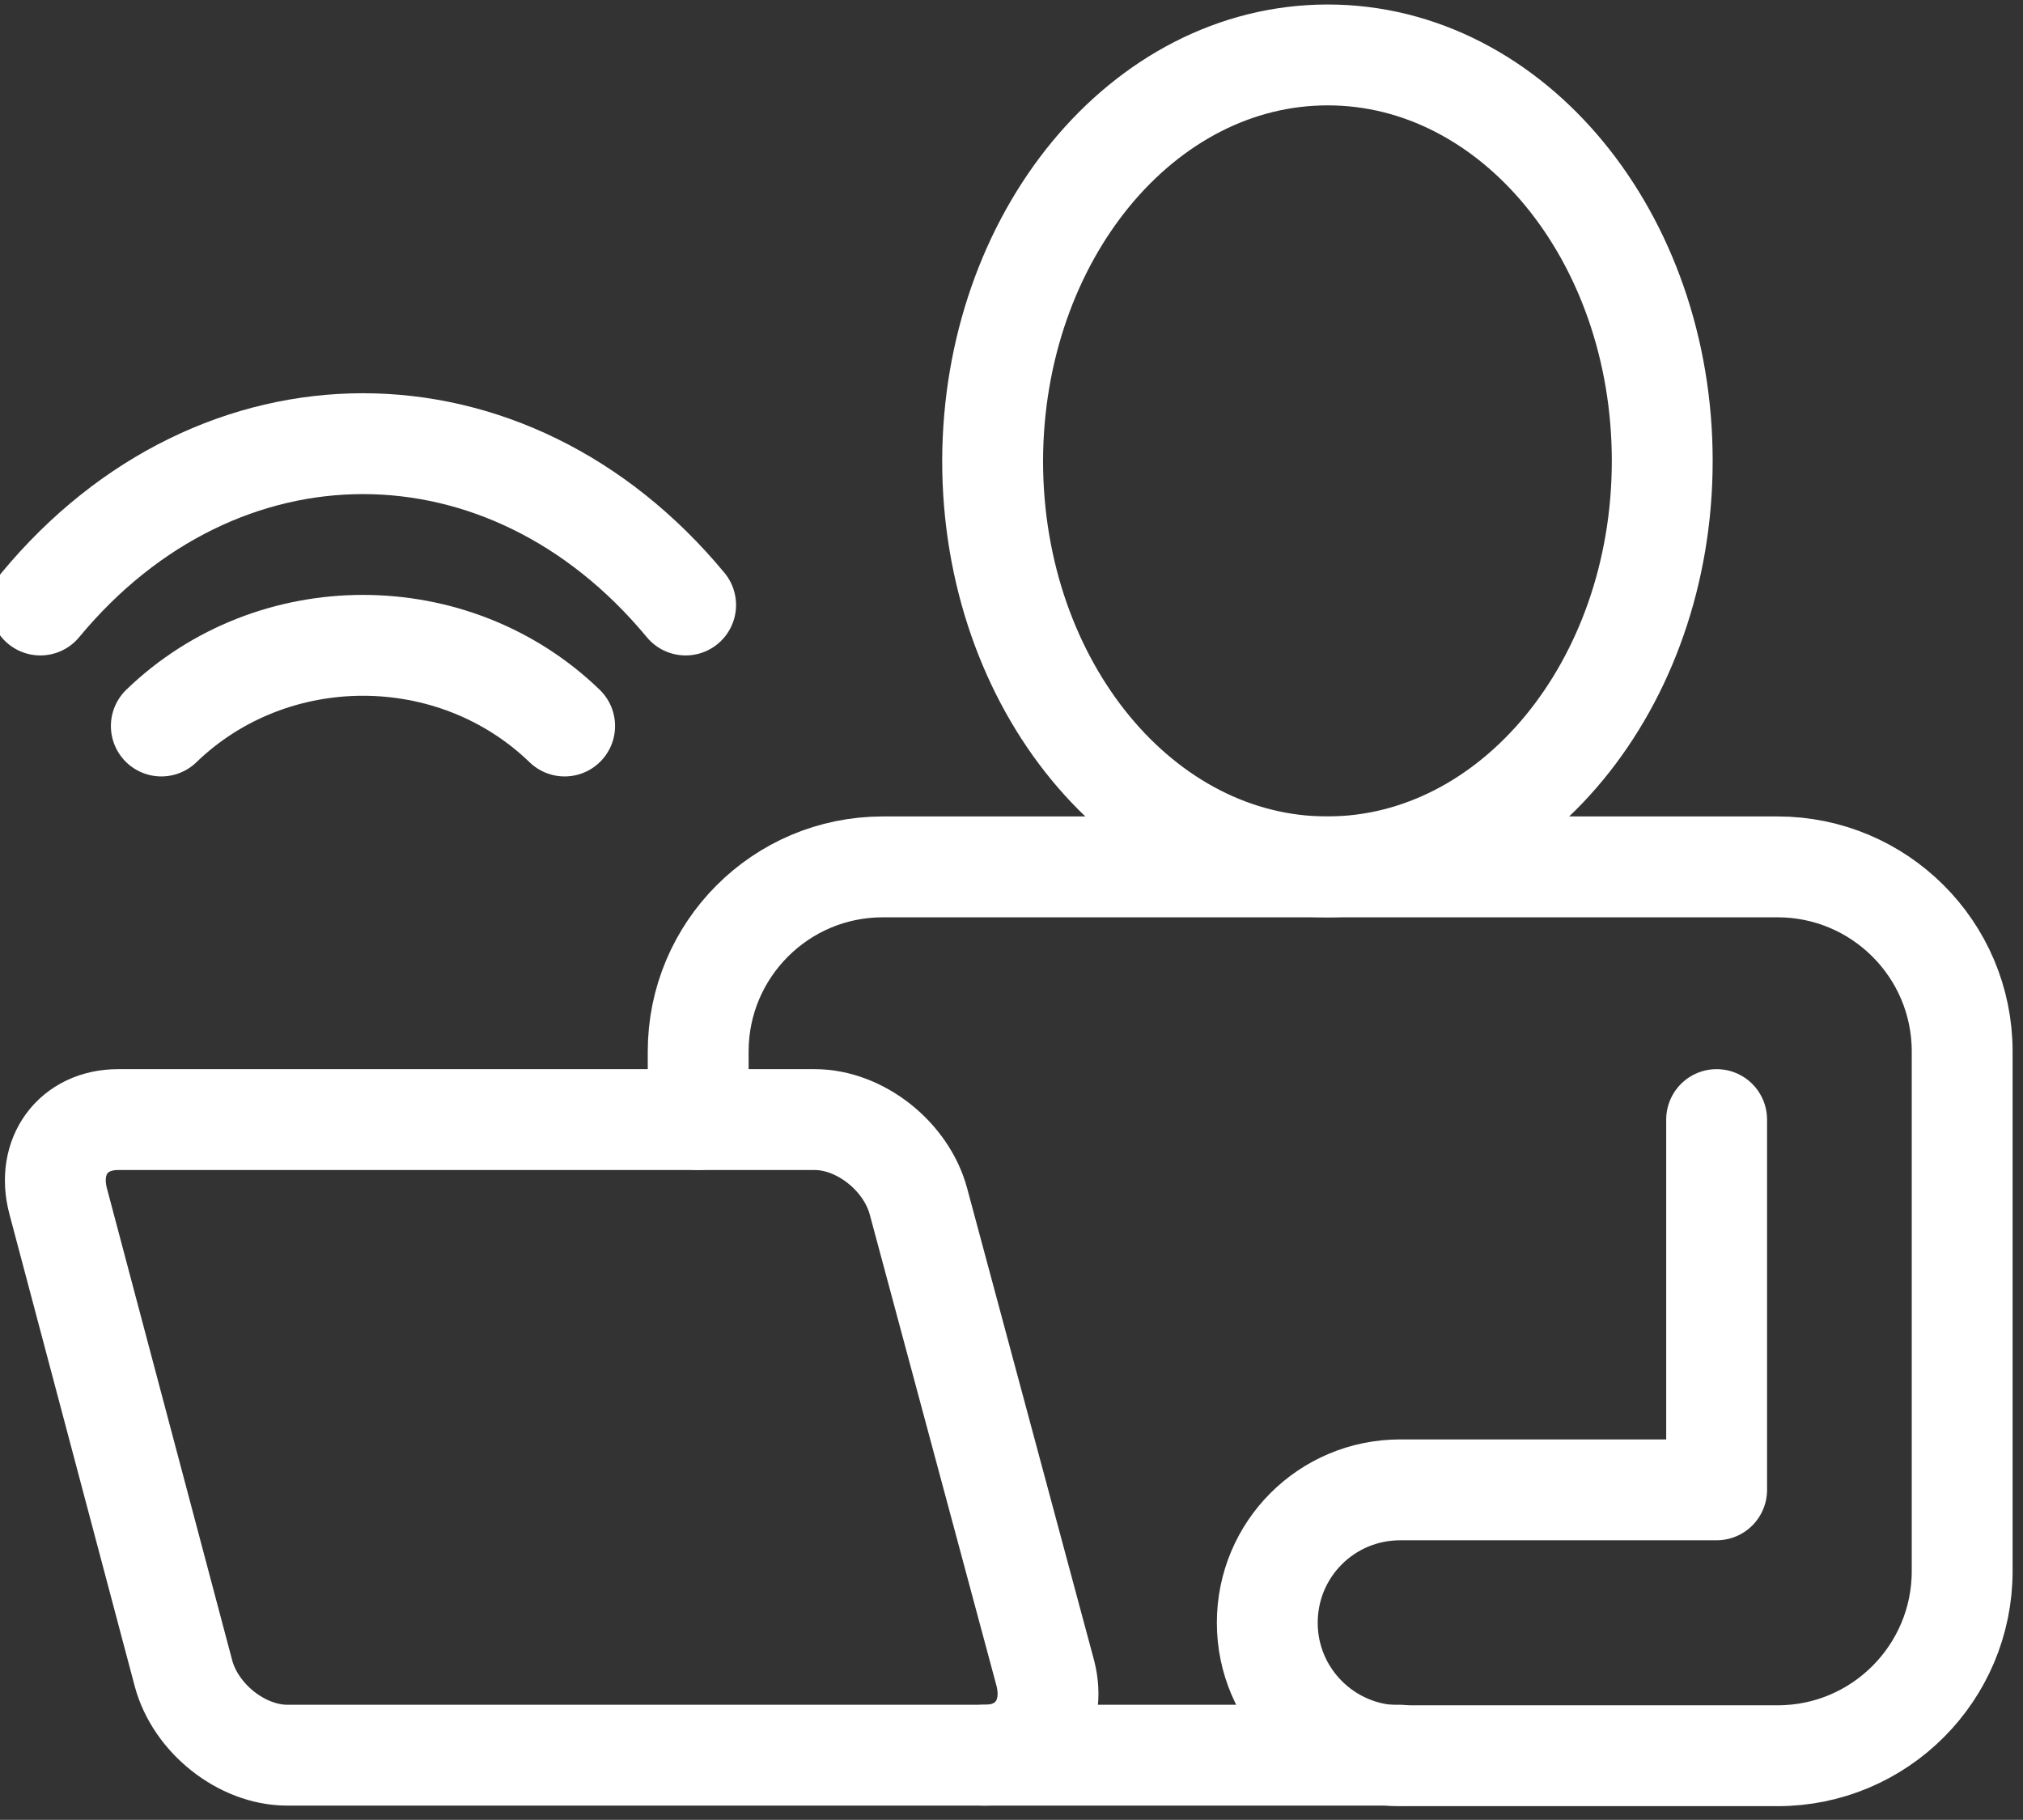 <?xml version="1.0" encoding="UTF-8" standalone="no"?><!DOCTYPE svg PUBLIC "-//W3C//DTD SVG 1.1//EN" "http://www.w3.org/Graphics/SVG/1.1/DTD/svg11.dtd"><svg width="100%" height="100%" viewBox="0 0 209 188" version="1.1" xmlns="http://www.w3.org/2000/svg" xmlns:xlink="http://www.w3.org/1999/xlink" xml:space="preserve" xmlns:serif="http://www.serif.com/" style="fill-rule:evenodd;clip-rule:evenodd;stroke-linecap:round;stroke-linejoin:round;stroke-miterlimit:10;"><rect x="0" y="0" width="209" height="188" fill="#333333" stroke="none"/><g><g><path d="M101.642,181.32l42.961,0" style="fill:none;fill-rule:nonzero;stroke:#fff;stroke-width:10.42px;"/><path d="M72.131,115.659l0,-7.037c0,-10.499 8.513,-19.068 19.069,-19.068l92.448,-0c10.498,-0 19.068,8.513 19.068,19.068l-0,53.687c-0,10.499 -8.513,19.068 -19.069,19.068l-38.988,0c-7.548,0 -13.734,-6.129 -13.734,-13.734c0,-7.604 6.13,-13.733 13.734,-13.733l32.689,-0l-0,-38.251" style="fill:none;fill-rule:nonzero;stroke:#fff;stroke-width:10.42px;"/><path d="M171.729,47.614c-0,23.155 -15.493,41.939 -34.618,41.939c-19.126,0 -34.562,-18.784 -34.562,-41.939c0.057,-23.154 15.493,-41.939 34.619,-41.939c19.124,0 34.561,18.785 34.561,41.939Z" style="fill:none;fill-rule:nonzero;stroke:#fff;stroke-width:10.42px;"/><path d="M101.755,181.32c4.653,-0 7.434,-3.803 6.243,-8.456l-13.11,-48.749c-1.248,-4.654 -6.015,-8.456 -10.726,-8.456l-71.96,-0c-4.654,-0 -7.435,3.802 -6.186,8.456l12.939,48.749c1.248,4.653 6.016,8.456 10.726,8.456l72.074,-0Z" style="fill:none;fill-rule:nonzero;stroke:#fff;stroke-width:10.42px;"/><path d="M4.167,62.5c18.4,-22.222 48.266,-22.222 66.666,0" style="fill:none;fill-rule:nonzero;stroke:#fff;stroke-width:10.42px;stroke-miterlimit:4;"/><path d="M16.667,75c11.493,-11.111 30.173,-11.111 41.666,0" style="fill:none;fill-rule:nonzero;stroke:#fff;stroke-width:10.42px;stroke-miterlimit:4;"/></g></g></svg>